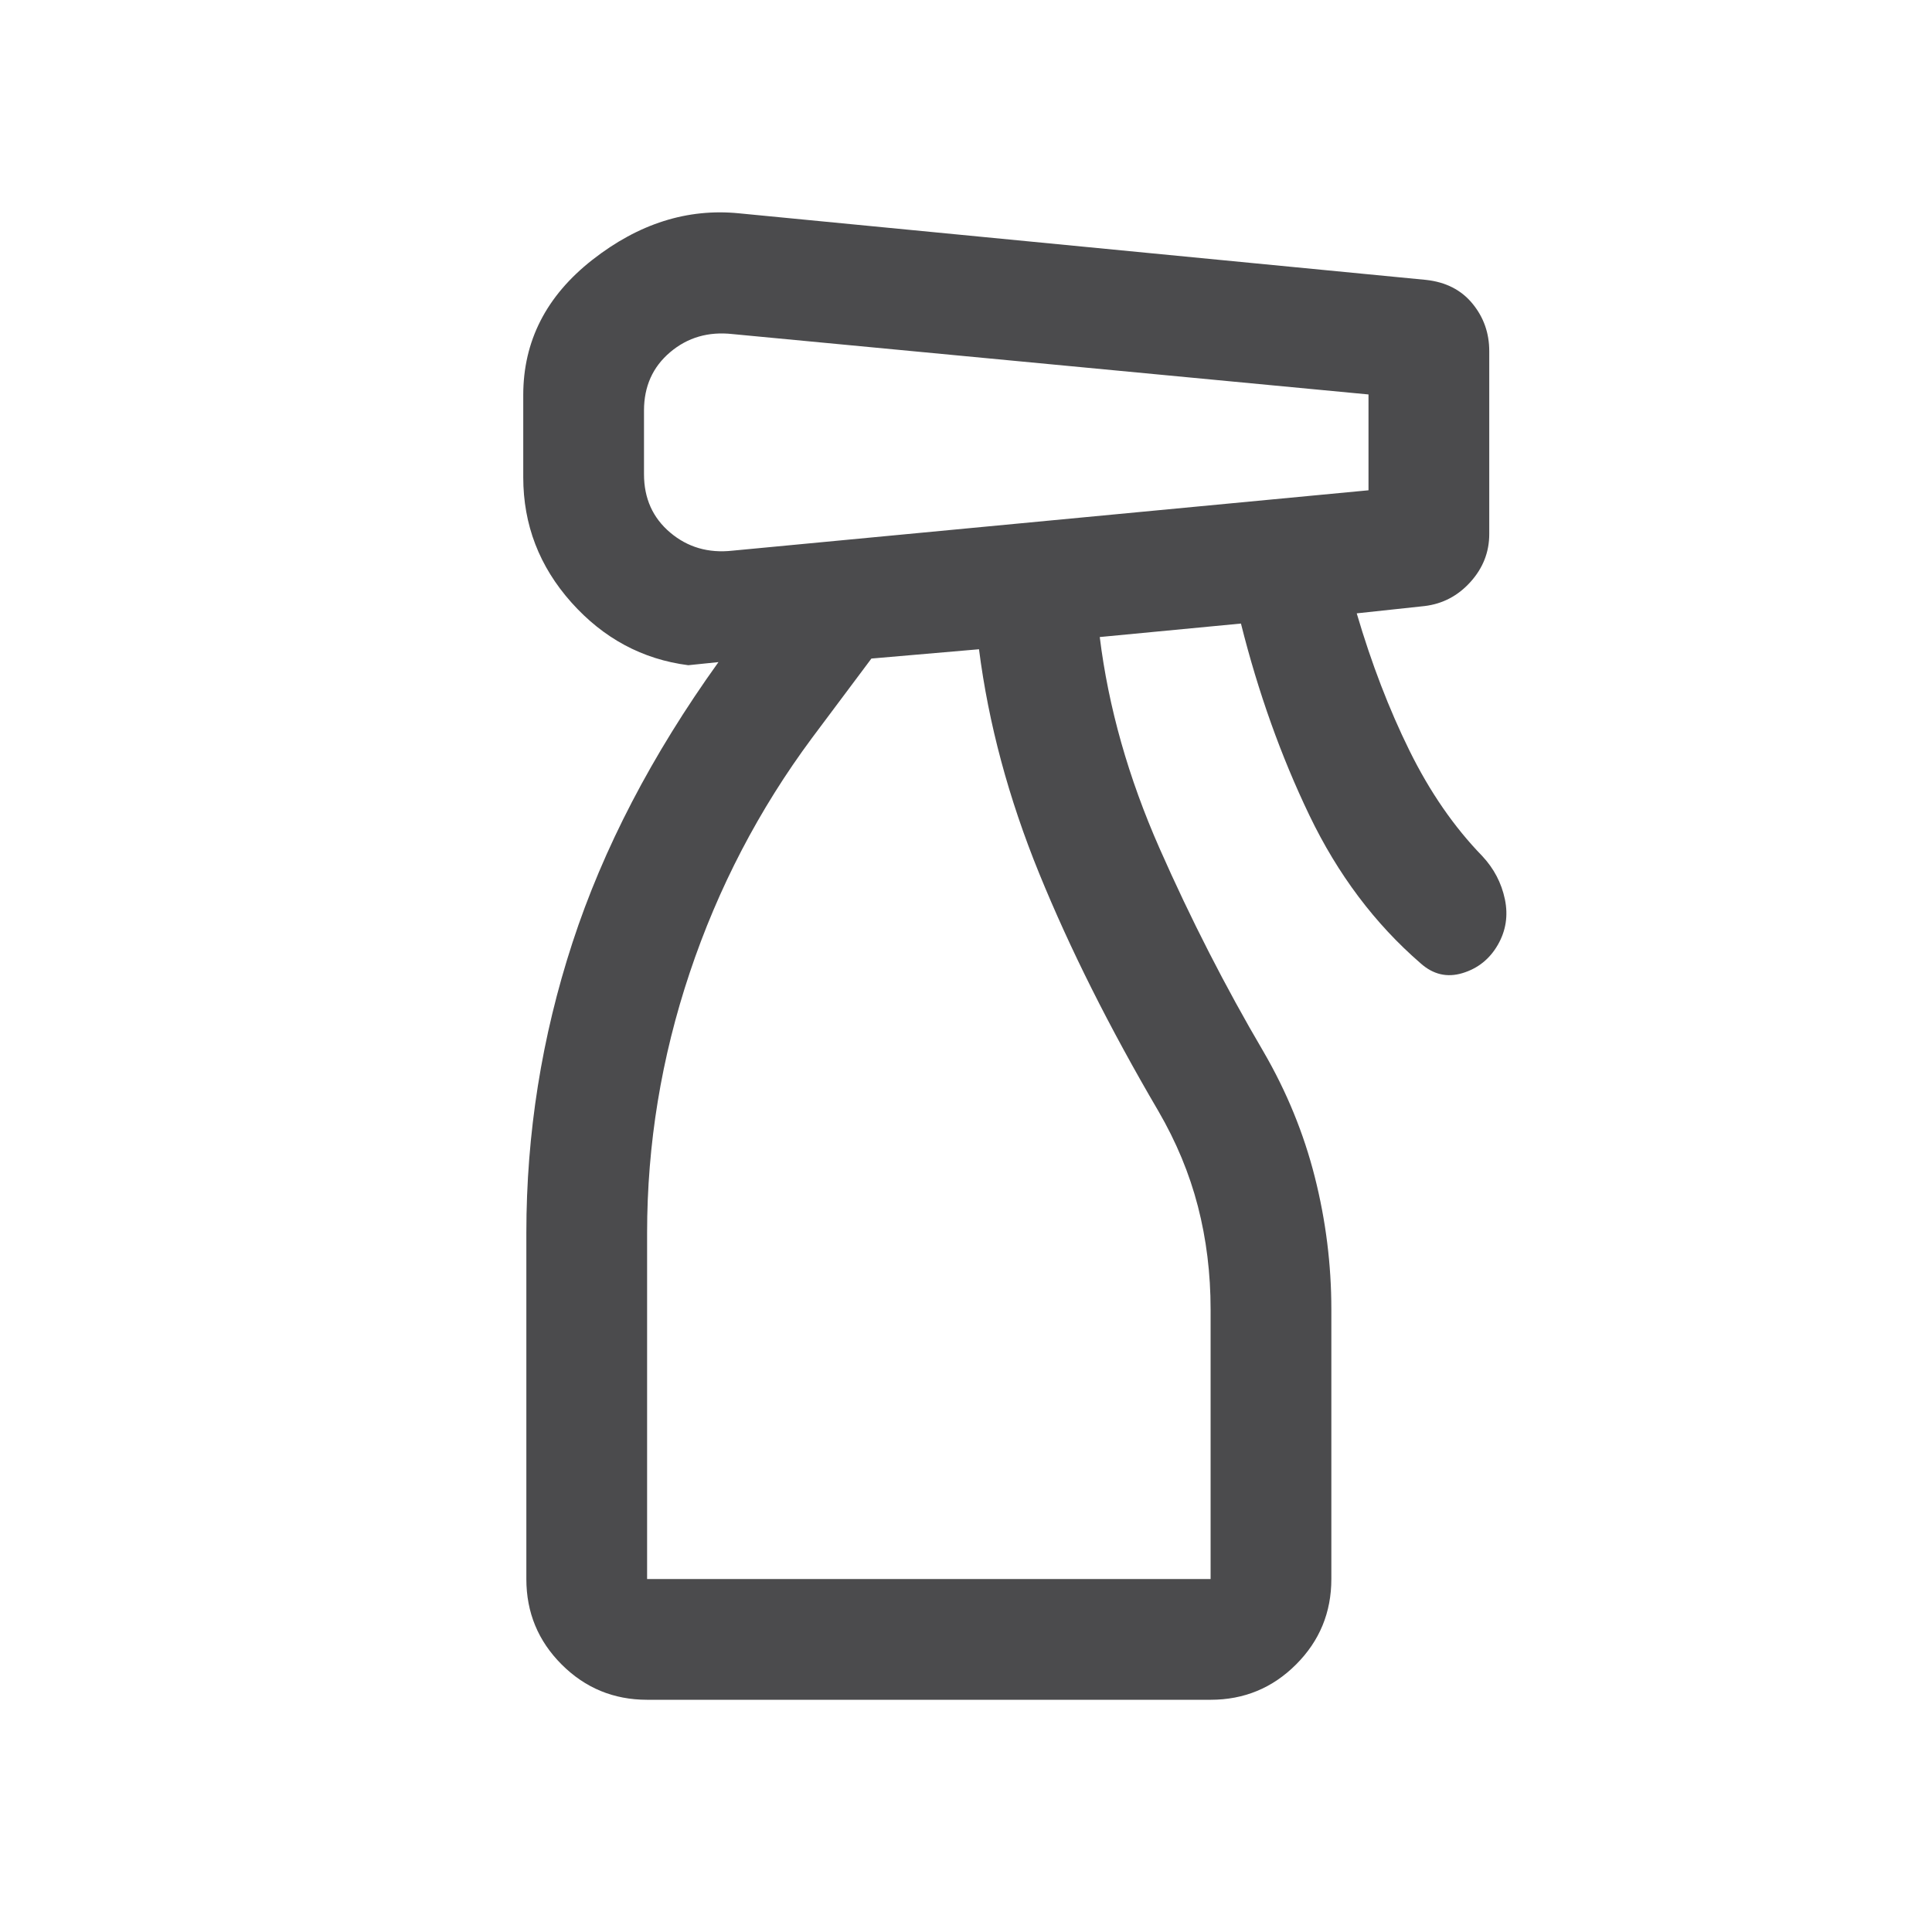 <svg xmlns="http://www.w3.org/2000/svg" height="24px" viewBox="0 -960 960 960" width="24px" fill="#4b4b4d"><path d="M321.54-115.39q-24.92 0-42.46-17.54-17.54-17.53-17.54-42.46v-172q0-74 22.92-144.23Q307.39-561.85 357-631l-15 1.54q-34.15-4.39-58.08-31.19Q260-687.46 260-722.85v-40.84q0-40.31 34.39-67.23 34.38-26.92 72.84-23.08l341.38 33.08q14.7 1.61 23.04 11.77Q740-799 740-785.54v90.92q0 13.46-9.35 23.81-9.34 10.35-22.81 11.96l-33.69 3.62q11 37.38 26.2 68.19 15.19 30.81 36.19 52.42 8.69 9.31 11.23 21.46 2.54 12.16-3.54 22.7-6.08 10.53-17.54 14-11.46 3.46-20.77-4.85-34.15-29.54-55.3-73.58-21.16-44.04-34-95.27l-70.16 6.7q6.46 52.3 29.73 105.04 23.27 52.73 51.65 101.03 17.24 29.7 25.47 62.2t8.23 65.8v134q0 24.93-17.54 42.46-17.54 17.54-42.46 17.54h-280ZM320-756v31.62q0 18 13 29t31 9l316-30V-764l-316-30q-18-2-31 9t-13 29Zm1.54 580.61h280v-134q0-26.77-6.31-51.19Q588.92-385 575.54-408q-36.39-62.08-59.19-118.04-22.81-55.96-29.89-111.35L433-632.77l-29.46 39.38q-39.62 53.39-60.81 116.7-21.19 63.3-21.19 129.3v172Zm0 0h280-280Z"/></svg>